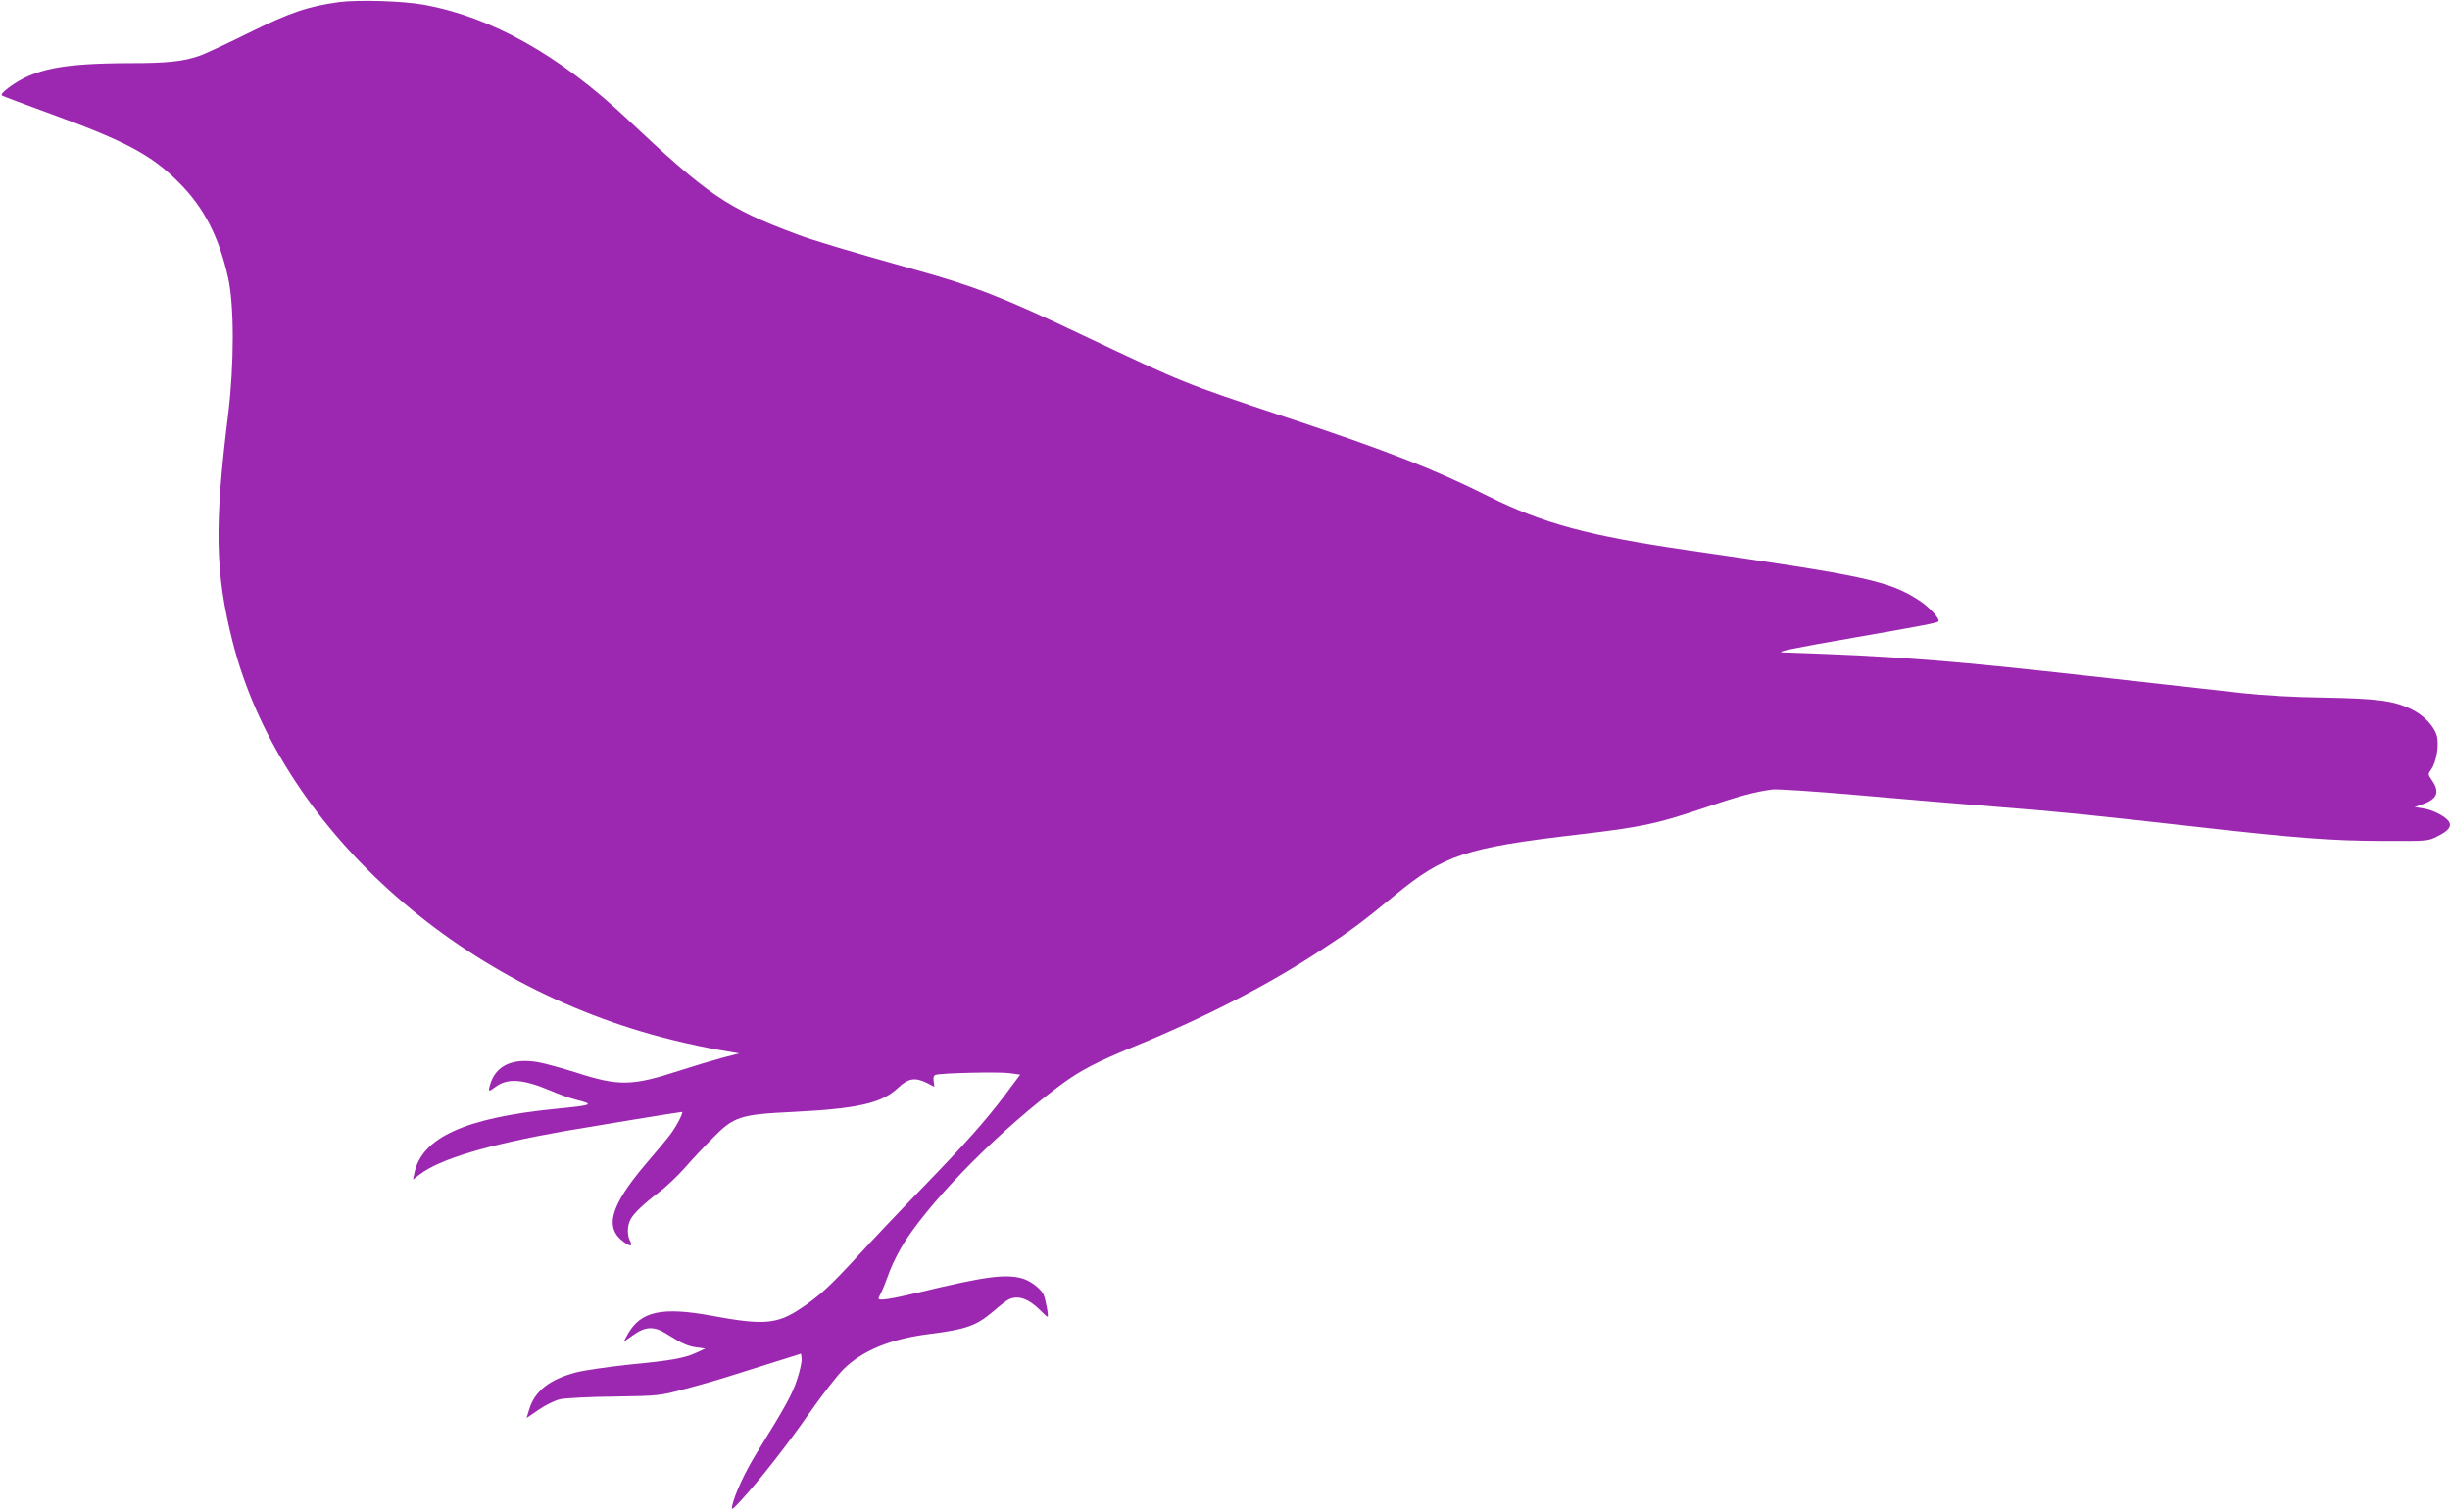<?xml version="1.0" standalone="no"?>
<!DOCTYPE svg PUBLIC "-//W3C//DTD SVG 20010904//EN"
 "http://www.w3.org/TR/2001/REC-SVG-20010904/DTD/svg10.dtd">
<svg version="1.0" xmlns="http://www.w3.org/2000/svg"
 width="1280pt" height="790pt" viewBox="0 0 1280 790"
 preserveAspectRatio="xMidYMid meet">
<g transform="translate(0,790) scale(0.1,-0.1)"
fill="#9c27b0" stroke="none">
<path d="M1772 7889 c-162 -22 -259 -55 -477 -163 -115 -57 -231 -111 -257
-119 -81 -28 -167 -37 -353 -37 -361 -1 -505 -29 -637 -126 -35 -26 -46 -39
-36 -44 7 -4 121 -47 253 -95 393 -143 529 -216 671 -360 130 -130 208 -282
256 -497 32 -144 32 -451 0 -713 -73 -585 -68 -826 23 -1187 245 -965 1170
-1804 2295 -2081 80 -20 192 -44 248 -53 l104 -18 -89 -23 c-48 -13 -149 -43
-223 -67 -248 -81 -318 -82 -540 -10 -74 23 -163 48 -198 54 -135 24 -223 -18
-252 -119 -10 -37 -8 -37 29 -10 63 47 144 41 288 -20 39 -17 97 -38 129 -46
102 -26 97 -29 -106 -49 -470 -47 -696 -150 -735 -335 l-7 -34 34 26 c106 81
352 155 758 227 133 23 601 100 613 100 10 0 -29 -76 -62 -119 -14 -19 -72
-89 -129 -155 -184 -217 -216 -332 -112 -406 35 -25 47 -22 31 8 -15 29 -14
78 3 110 17 33 70 83 153 146 34 25 92 81 130 123 37 43 104 114 149 159 108
110 143 121 414 134 341 17 466 45 552 126 54 51 89 56 152 25 l38 -20 -4 29
c-3 21 0 31 11 34 32 10 328 16 384 9 l57 -8 -79 -106 c-101 -134 -209 -256
-445 -499 -104 -107 -249 -260 -322 -340 -144 -157 -202 -211 -301 -277 -123
-82 -194 -88 -463 -38 -260 48 -372 24 -439 -94 l-23 -42 50 35 c64 46 109 48
175 6 78 -49 110 -64 157 -70 l45 -6 -45 -21 c-66 -30 -127 -41 -353 -63 -111
-12 -236 -30 -278 -41 -139 -37 -216 -98 -244 -193 l-14 -45 63 43 c35 24 85
49 112 55 27 6 155 13 284 14 233 4 236 4 370 40 74 19 194 54 265 77 72 23
177 56 235 74 l105 33 3 -26 c2 -13 -8 -62 -23 -107 -25 -78 -61 -143 -213
-388 -60 -98 -113 -212 -126 -271 -6 -28 -3 -27 45 25 97 105 246 296 360 460
63 90 142 192 175 225 99 99 249 160 451 185 190 24 244 43 332 118 31 27 66
54 78 61 50 26 106 7 170 -57 17 -18 33 -32 36 -32 7 0 -11 98 -22 118 -17 32
-69 70 -109 82 -91 25 -193 11 -547 -74 -141 -34 -205 -43 -205 -31 0 4 7 19
15 34 8 16 28 66 44 111 17 45 55 118 85 163 158 238 501 581 811 811 101 74
185 118 390 202 352 144 691 318 955 492 168 110 217 146 397 294 258 212 370
249 963 318 325 38 404 55 645 136 185 63 273 87 365 99 25 3 223 -10 440 -29
217 -19 544 -47 725 -61 346 -27 470 -40 1040 -104 531 -60 715 -74 980 -75
237 -1 241 -1 289 24 59 29 76 52 60 78 -17 26 -84 61 -134 68 l-45 7 39 14
c79 27 94 63 53 124 -23 33 -23 35 -5 59 27 38 42 127 29 176 -14 51 -71 110
-138 141 -91 42 -175 53 -446 58 -158 2 -321 11 -437 24 -102 11 -403 45 -670
75 -854 96 -1117 117 -1724 137 -47 2 46 21 374 78 360 63 429 76 437 84 11
12 -46 74 -99 109 -158 103 -280 129 -1203 262 -524 76 -761 140 -1045 281
-292 146 -528 238 -1061 415 -541 181 -525 174 -1059 427 -420 200 -564 256
-876 343 -353 99 -530 152 -621 186 -364 136 -463 203 -888 604 -352 331 -707
531 -1060 595 -110 20 -344 27 -443 14z"/>
</g>
</svg>

